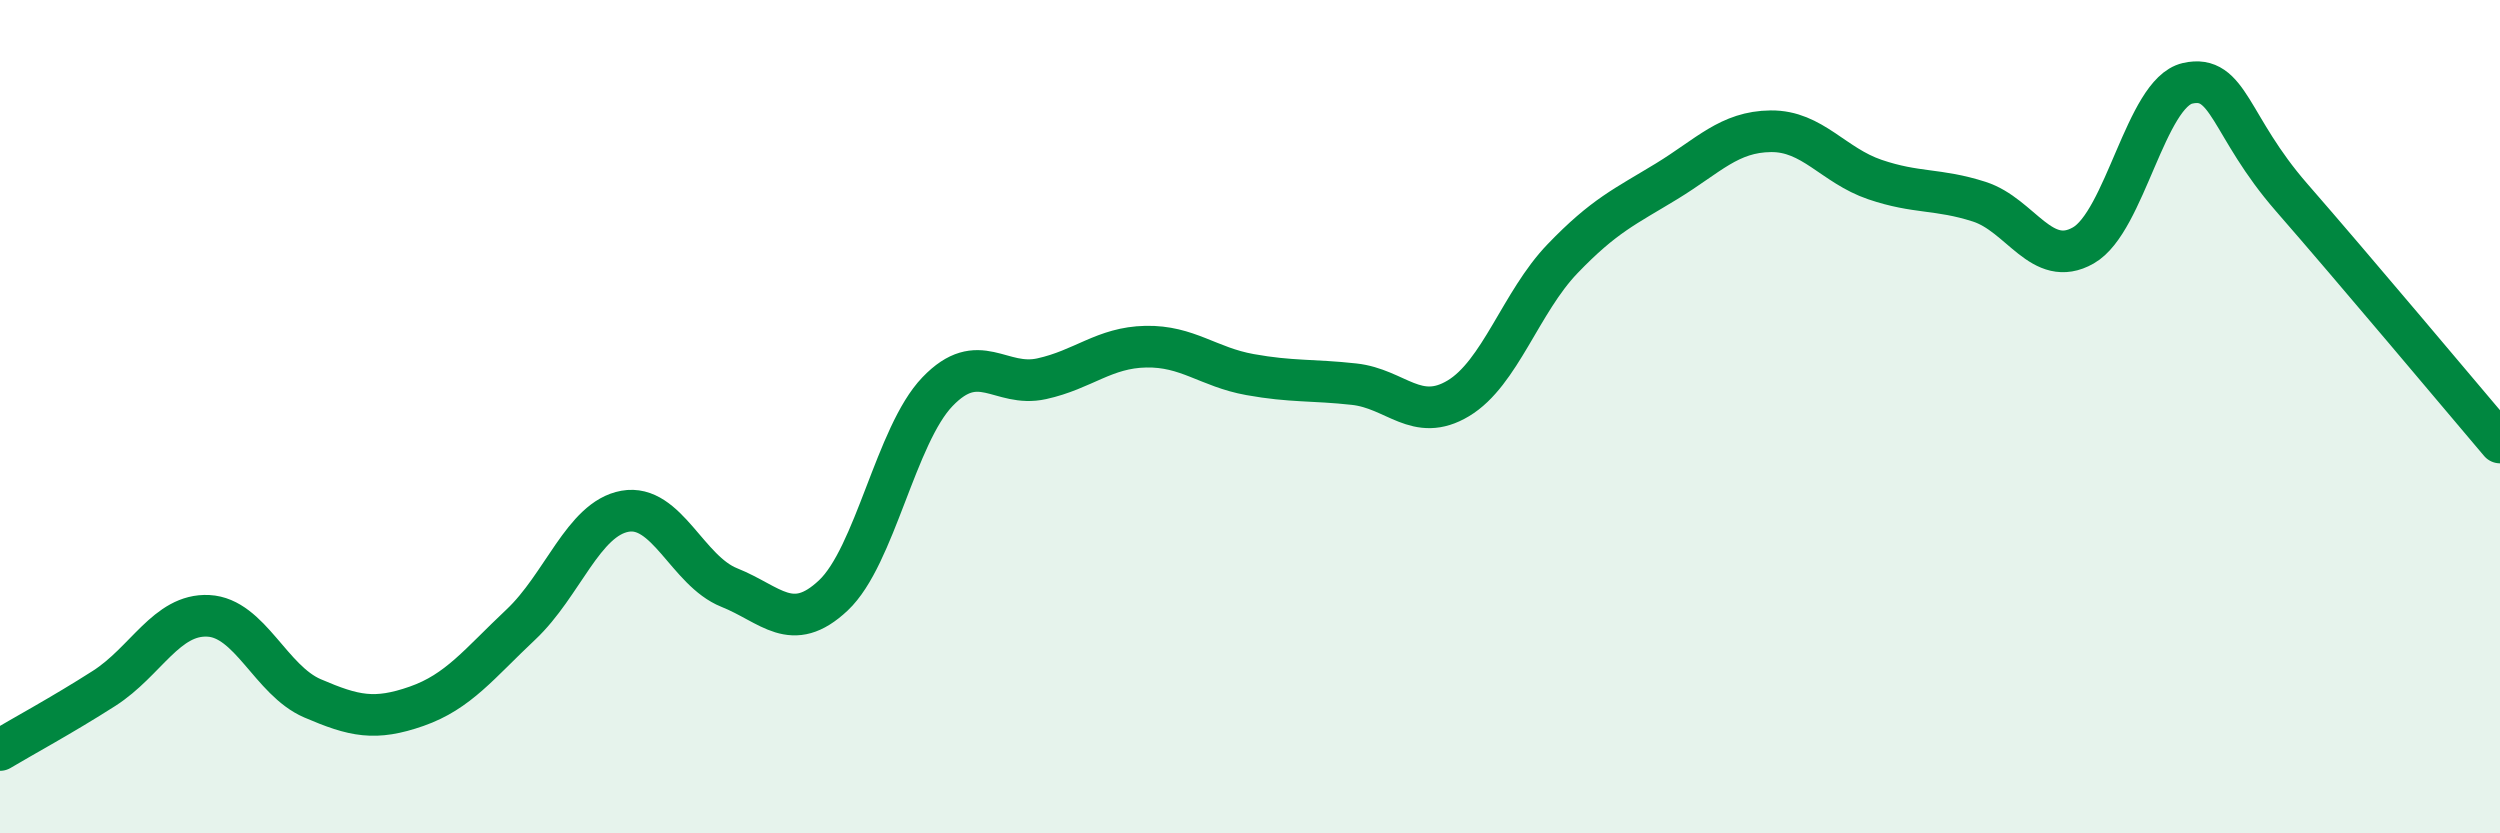 
    <svg width="60" height="20" viewBox="0 0 60 20" xmlns="http://www.w3.org/2000/svg">
      <path
        d="M 0,18 C 0.5,17.7 1.5,17.16 2.5,16.52 C 3.5,15.88 4,14.73 5,14.78 C 6,14.83 6.5,16.33 7.5,16.76 C 8.5,17.19 9,17.3 10,16.95 C 11,16.6 11.5,15.93 12.5,14.99 C 13.5,14.05 14,12.45 15,12.27 C 16,12.09 16.5,13.7 17.5,14.1 C 18.5,14.5 19,15.23 20,14.29 C 21,13.35 21.5,10.44 22.5,9.4 C 23.5,8.36 24,9.31 25,9.09 C 26,8.87 26.5,8.34 27.5,8.32 C 28.5,8.3 29,8.81 30,8.99 C 31,9.17 31.5,9.11 32.5,9.22 C 33.5,9.33 34,10.16 35,9.56 C 36,8.96 36.5,7.25 37.5,6.21 C 38.5,5.17 39,4.96 40,4.35 C 41,3.74 41.5,3.16 42.5,3.15 C 43.5,3.14 44,3.97 45,4.31 C 46,4.65 46.5,4.52 47.5,4.84 C 48.5,5.16 49,6.46 50,5.89 C 51,5.32 51.5,2.23 52.5,2 C 53.5,1.77 53.5,3.02 55,4.74 C 56.5,6.46 59,9.44 60,10.62L60 20L0 20Z"
        fill="#008740"
        opacity="0.1"
        stroke-linecap="round"
        stroke-linejoin="round"
      />
      <path
        d="M 0,18 C 0.5,17.7 1.5,17.16 2.5,16.52 C 3.5,15.88 4,14.73 5,14.78 C 6,14.83 6.5,16.33 7.5,16.76 C 8.5,17.19 9,17.3 10,16.95 C 11,16.6 11.5,15.93 12.5,14.99 C 13.5,14.05 14,12.45 15,12.27 C 16,12.09 16.5,13.7 17.5,14.1 C 18.5,14.5 19,15.23 20,14.29 C 21,13.35 21.5,10.44 22.5,9.4 C 23.5,8.36 24,9.31 25,9.09 C 26,8.87 26.5,8.34 27.5,8.32 C 28.5,8.3 29,8.81 30,8.99 C 31,9.17 31.5,9.11 32.5,9.22 C 33.5,9.33 34,10.16 35,9.56 C 36,8.96 36.5,7.25 37.5,6.21 C 38.5,5.17 39,4.96 40,4.35 C 41,3.74 41.5,3.16 42.5,3.15 C 43.5,3.14 44,3.97 45,4.31 C 46,4.65 46.5,4.52 47.5,4.84 C 48.5,5.16 49,6.46 50,5.89 C 51,5.32 51.5,2.23 52.5,2 C 53.5,1.77 53.5,3.02 55,4.74 C 56.5,6.46 59,9.44 60,10.62"
        stroke="#008740"
        stroke-width="1"
        fill="none"
        stroke-linecap="round"
        stroke-linejoin="round"
      />
    </svg>
  